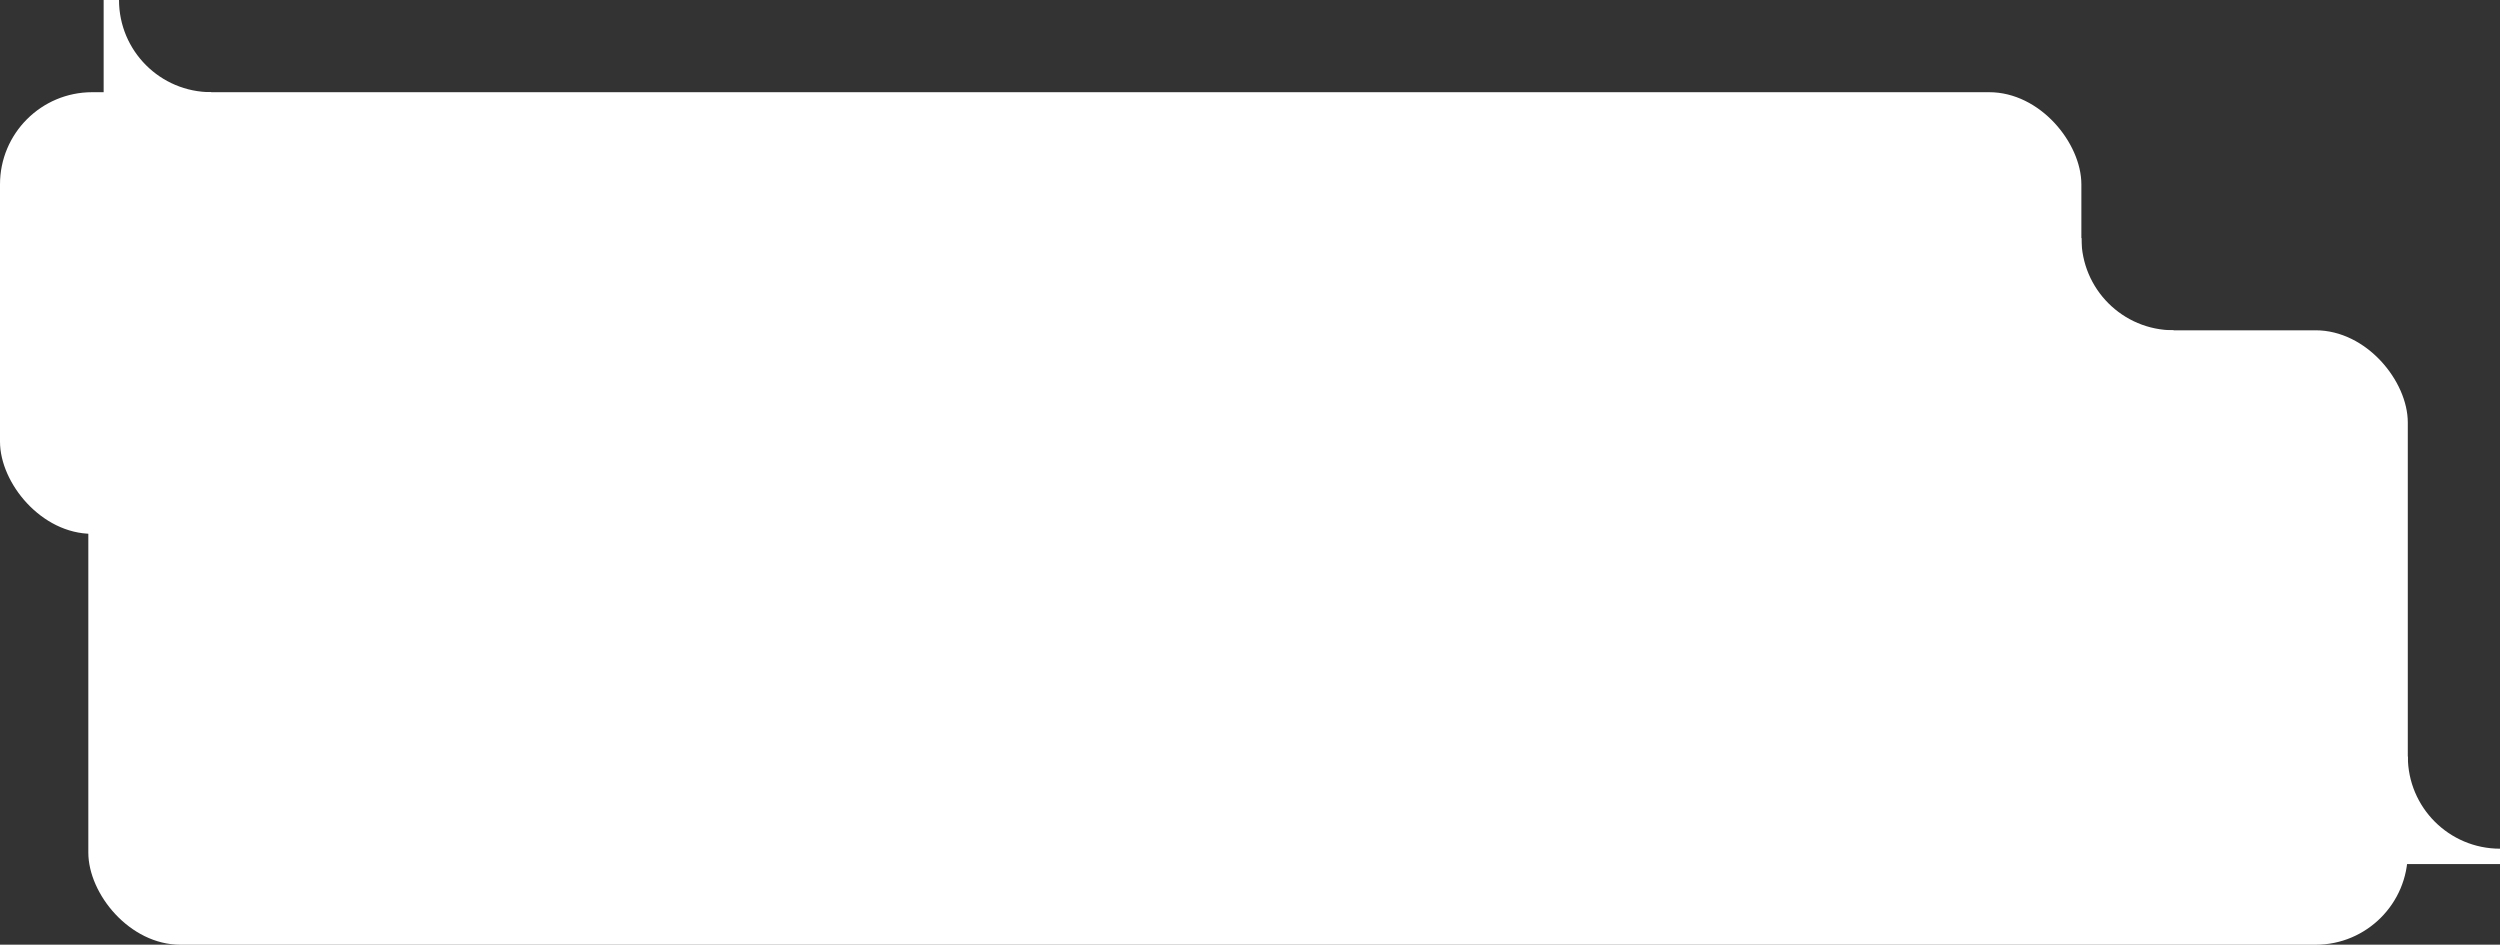 <?xml version="1.0" encoding="UTF-8"?> <svg xmlns="http://www.w3.org/2000/svg" width="651" height="246" viewBox="0 0 651 246" fill="none"><rect x="0" y="0" width="651" height="246" fill="#333333" stroke="none"/><rect y="24.01" width="541.99" height="115" rx="24" fill="white"></rect><rect x="23" y="86.01" width="603.99" height="160" rx="24" fill="white"></rect><path d="M538 62H542C542 75.255 552.745 86 566 86V90H538V62Z" fill="white"></path><path d="M26.99 -3.33786e-06H30.99C30.99 13.255 41.735 24 54.99 24V28H26.99V-3.33786e-06Z" fill="white"></path><path d="M623 197H627C627 210.255 637.745 221 651 221V225H623V197Z" fill="white"></path></svg> 